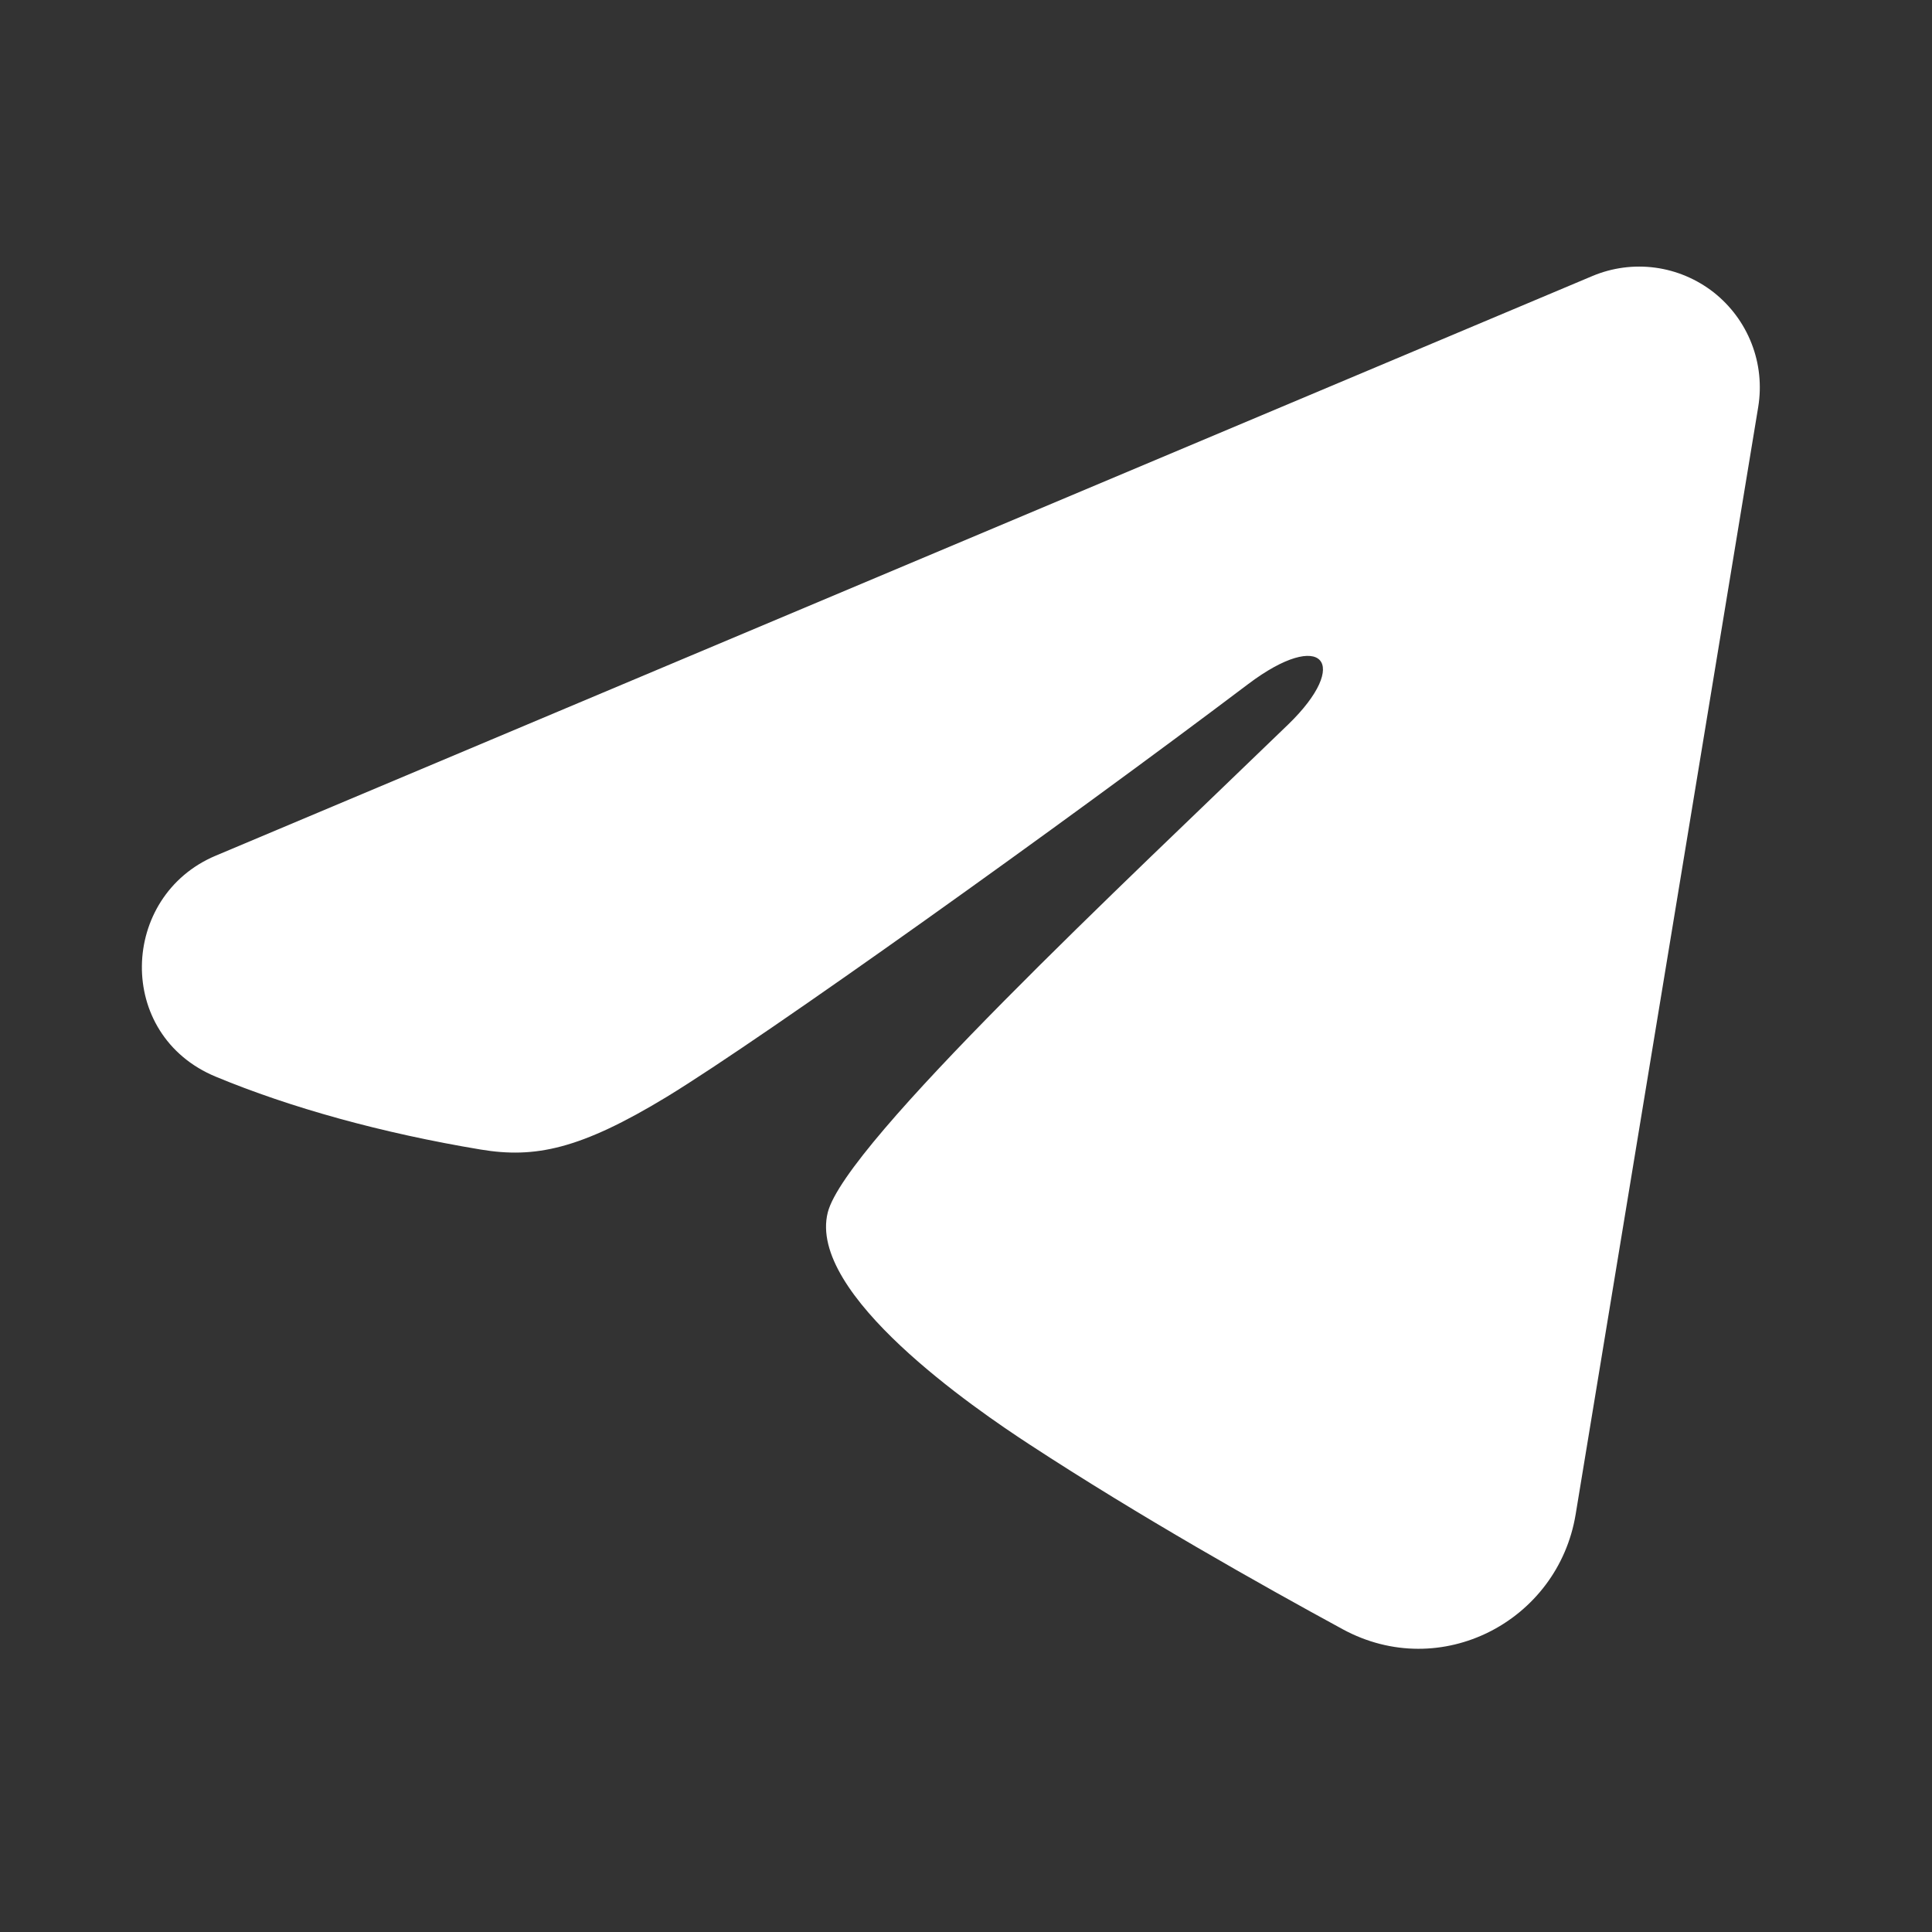<svg width="20" height="20" viewBox="0 0 20 20" fill="none" xmlns="http://www.w3.org/2000/svg">
    <rect x="0" y="0" width="20" height="20" fill="#333333" stroke="none"/>
    <path fill-rule="evenodd" clip-rule="evenodd" d="M16.483 2.858C16.689 2.771 16.914 2.741 17.136 2.771C17.357 2.801 17.566 2.89 17.742 3.028C17.917 3.167 18.052 3.349 18.133 3.558C18.214 3.766 18.237 3.992 18.201 4.213L16.311 15.677C16.128 16.783 14.915 17.417 13.9 16.866C13.052 16.405 11.792 15.695 10.659 14.954C10.092 14.584 8.356 13.396 8.569 12.551C8.753 11.829 11.669 9.113 13.336 7.499C13.99 6.865 13.692 6.499 12.919 7.083C11.001 8.531 7.921 10.733 6.903 11.354C6.004 11.9 5.536 11.993 4.976 11.9C3.954 11.73 3.007 11.467 2.234 11.146C1.189 10.713 1.239 9.276 2.233 8.858L16.483 2.858Z" fill="white"/>
</svg>
